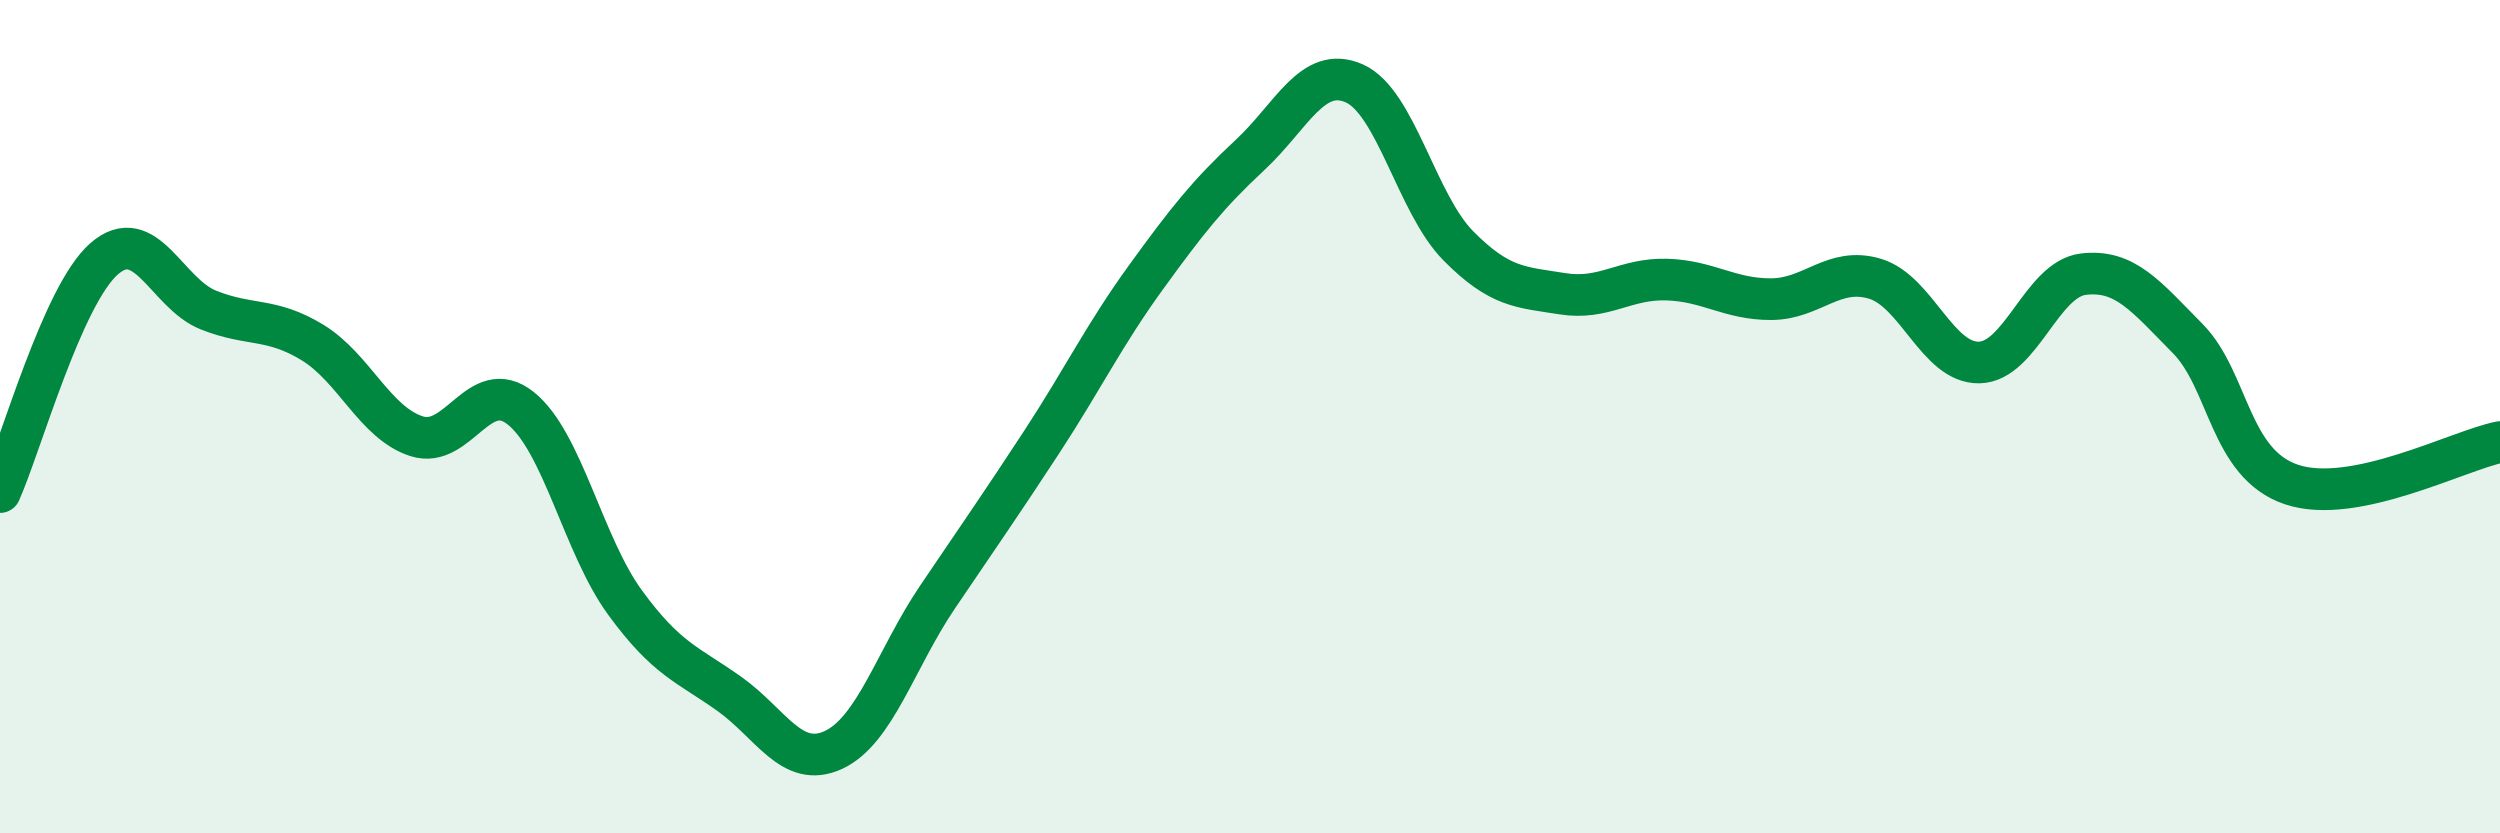 
    <svg width="60" height="20" viewBox="0 0 60 20" xmlns="http://www.w3.org/2000/svg">
      <path
        d="M 0,11.81 C 0.5,10.69 1.5,7.08 2.5,6.21 C 3.5,5.34 4,7.04 5,7.44 C 6,7.84 6.5,7.61 7.5,8.22 C 8.5,8.83 9,10.15 10,10.47 C 11,10.79 11.5,9 12.5,9.8 C 13.5,10.6 14,13.09 15,14.46 C 16,15.83 16.5,15.94 17.5,16.65 C 18.5,17.36 19,18.46 20,18 C 21,17.54 21.5,15.81 22.5,14.33 C 23.5,12.85 24,12.14 25,10.61 C 26,9.08 26.5,8.04 27.5,6.66 C 28.5,5.28 29,4.65 30,3.72 C 31,2.79 31.5,1.56 32.5,2 C 33.5,2.44 34,4.89 35,5.9 C 36,6.91 36.5,6.89 37.5,7.05 C 38.5,7.21 39,6.68 40,6.71 C 41,6.74 41.5,7.18 42.5,7.18 C 43.5,7.18 44,6.39 45,6.69 C 46,6.99 46.5,8.72 47.5,8.7 C 48.5,8.68 49,6.7 50,6.58 C 51,6.46 51.5,7.11 52.5,8.12 C 53.5,9.13 53.5,11.13 55,11.63 C 56.5,12.13 59,10.81 60,10.61L60 20L0 20Z"
        fill="#008740"
        opacity="0.1"
        stroke-linecap="round"
        stroke-linejoin="round"
      />
      <path
        d="M 0,11.81 C 0.5,10.69 1.5,7.08 2.5,6.21 C 3.5,5.34 4,7.04 5,7.44 C 6,7.84 6.5,7.61 7.5,8.22 C 8.5,8.83 9,10.15 10,10.47 C 11,10.79 11.5,9 12.5,9.8 C 13.5,10.6 14,13.09 15,14.46 C 16,15.83 16.5,15.94 17.5,16.65 C 18.5,17.36 19,18.46 20,18 C 21,17.54 21.5,15.81 22.5,14.33 C 23.5,12.85 24,12.14 25,10.61 C 26,9.08 26.5,8.04 27.5,6.66 C 28.5,5.28 29,4.65 30,3.72 C 31,2.79 31.5,1.56 32.5,2 C 33.5,2.44 34,4.89 35,5.9 C 36,6.91 36.5,6.89 37.5,7.05 C 38.5,7.21 39,6.68 40,6.71 C 41,6.74 41.5,7.18 42.5,7.18 C 43.5,7.18 44,6.39 45,6.69 C 46,6.99 46.5,8.72 47.5,8.7 C 48.5,8.68 49,6.7 50,6.58 C 51,6.46 51.5,7.11 52.5,8.12 C 53.5,9.13 53.5,11.13 55,11.63 C 56.5,12.13 59,10.81 60,10.61"
        stroke="#008740"
        stroke-width="1"
        fill="none"
        stroke-linecap="round"
        stroke-linejoin="round"
      />
    </svg>
  